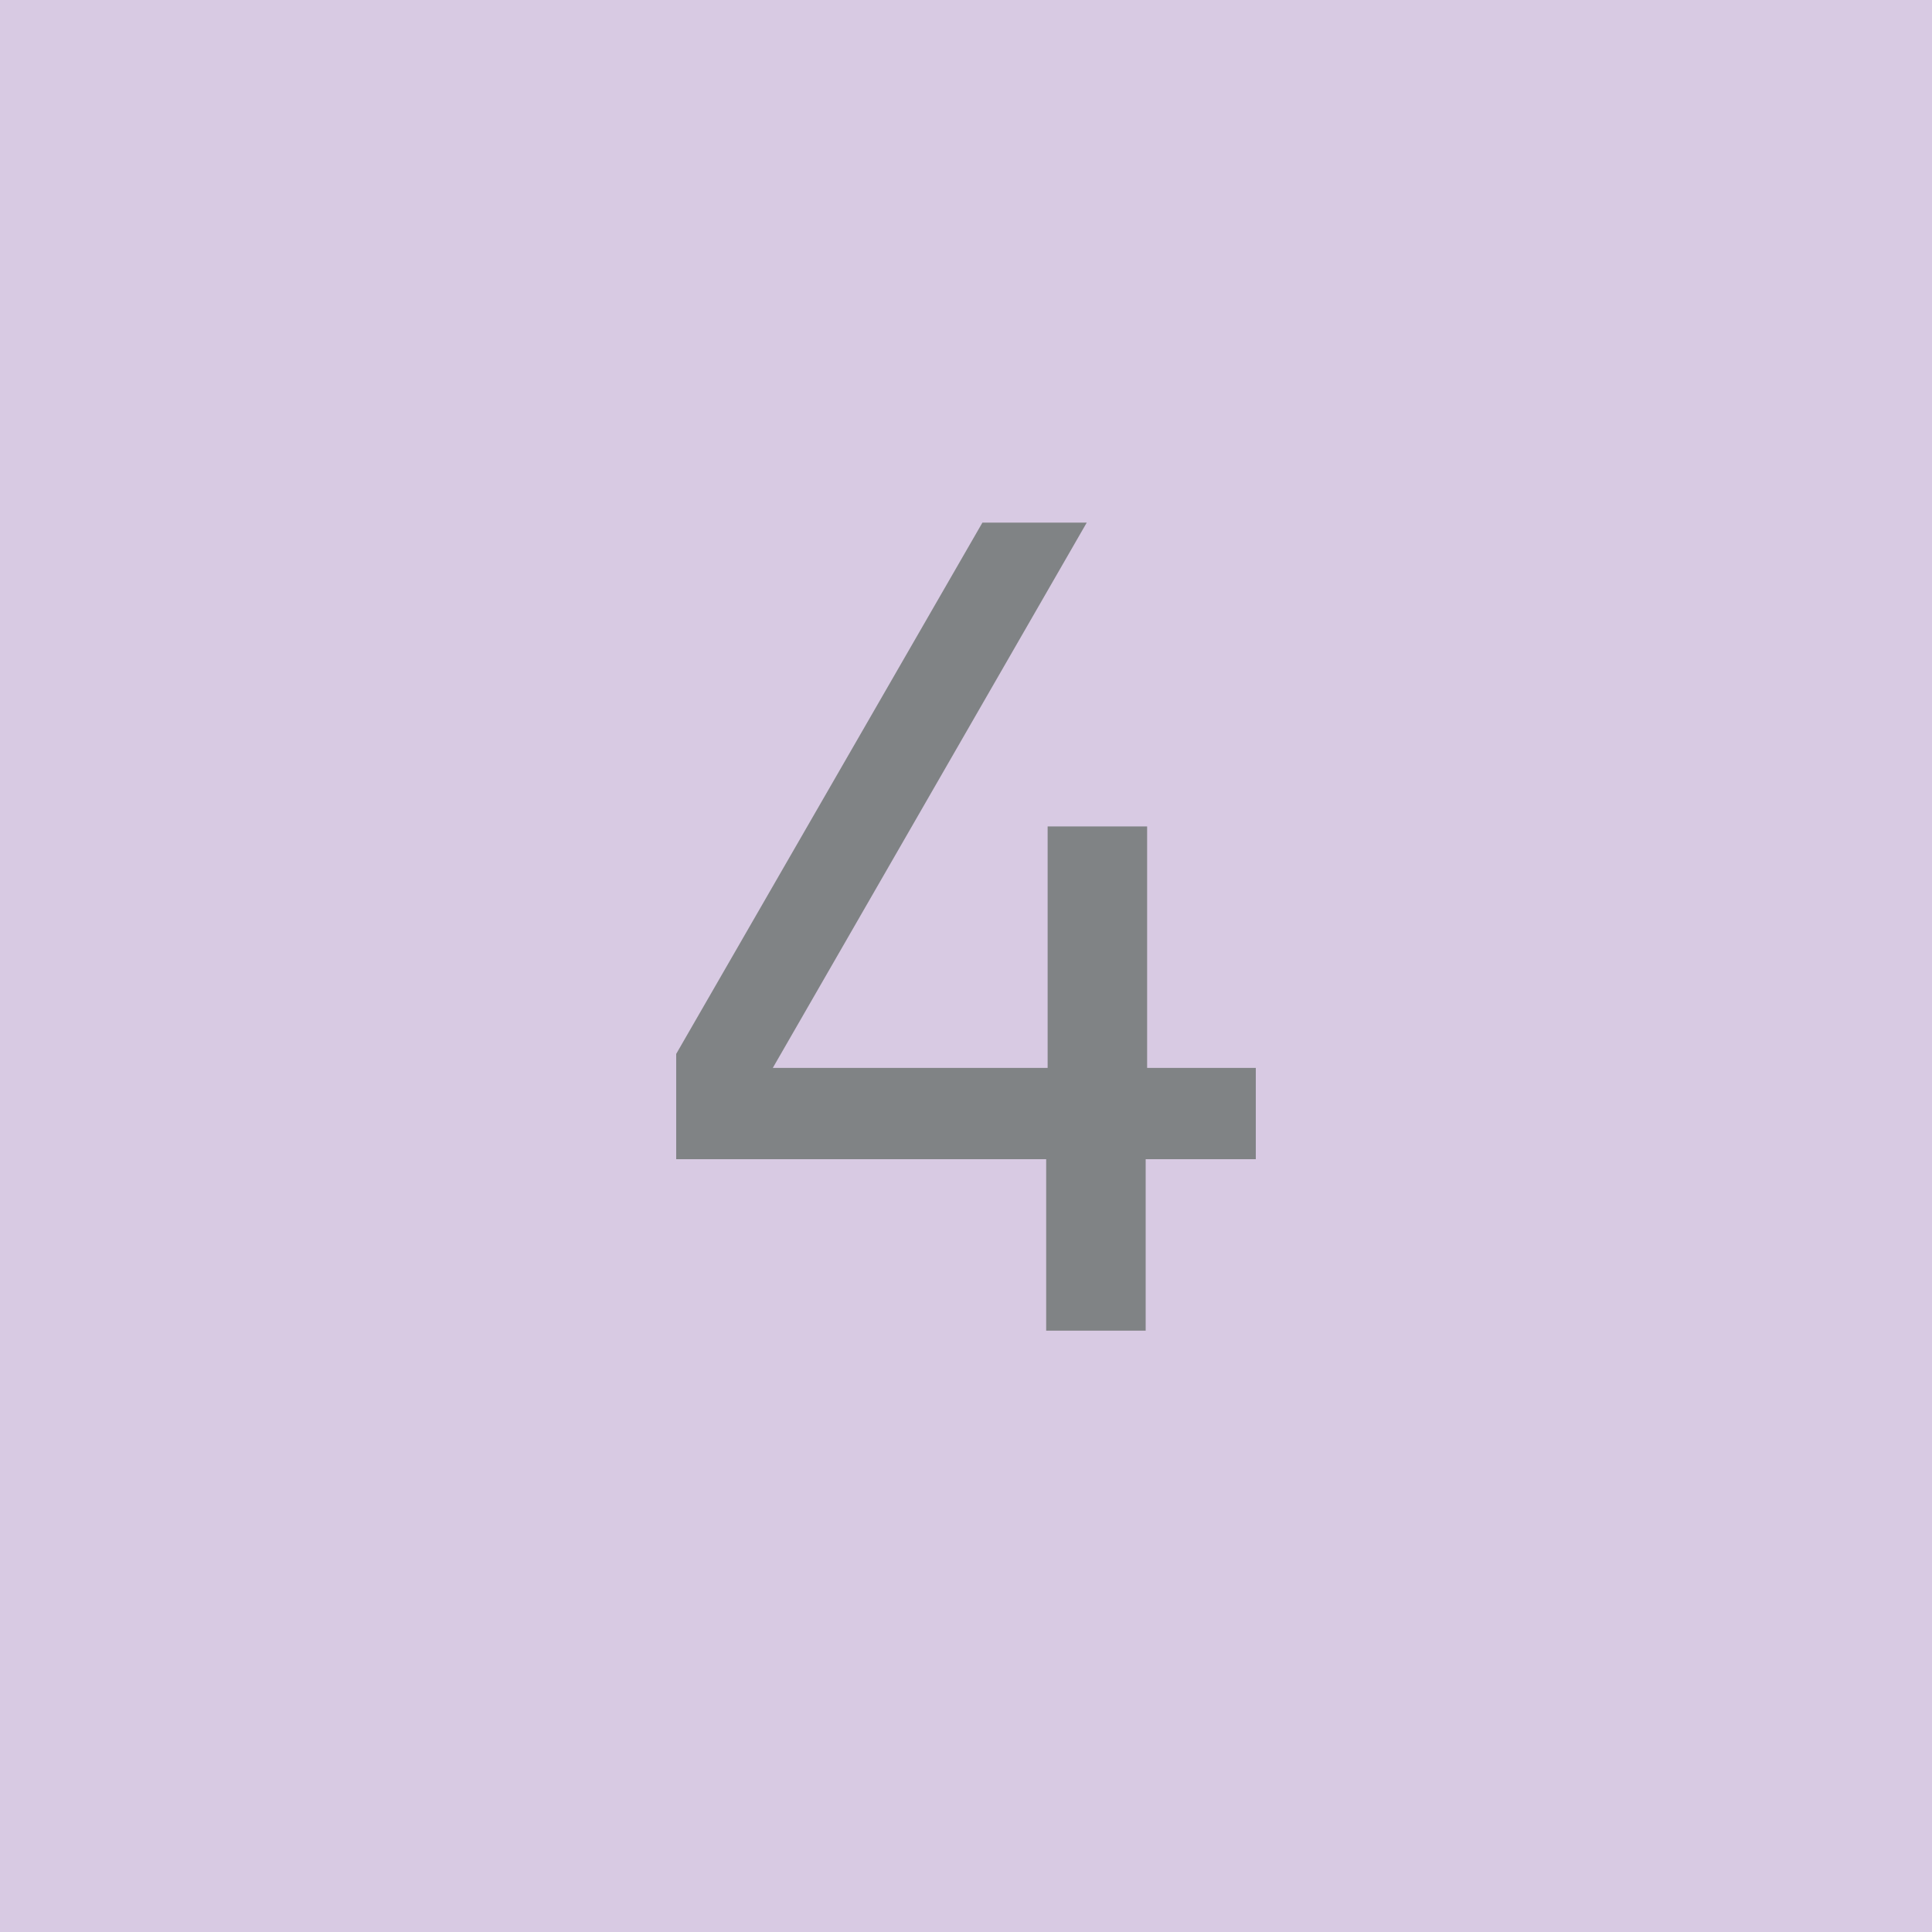 <svg xmlns="http://www.w3.org/2000/svg" viewBox="0 0 40 40"><defs><style>.cls-1{fill:#d8cae3;}.cls-2{fill:#808385;}</style></defs><g id="レイヤー_2" data-name="レイヤー 2"><g id="Design"><rect class="cls-1" width="40" height="40"/><path class="cls-2" d="M23.72,24v3.55H21.66V24H14V21.82l6.34-11H22.5L16,22.11h5.69v-5h2.06v5H26V24Z"/></g></g></svg>